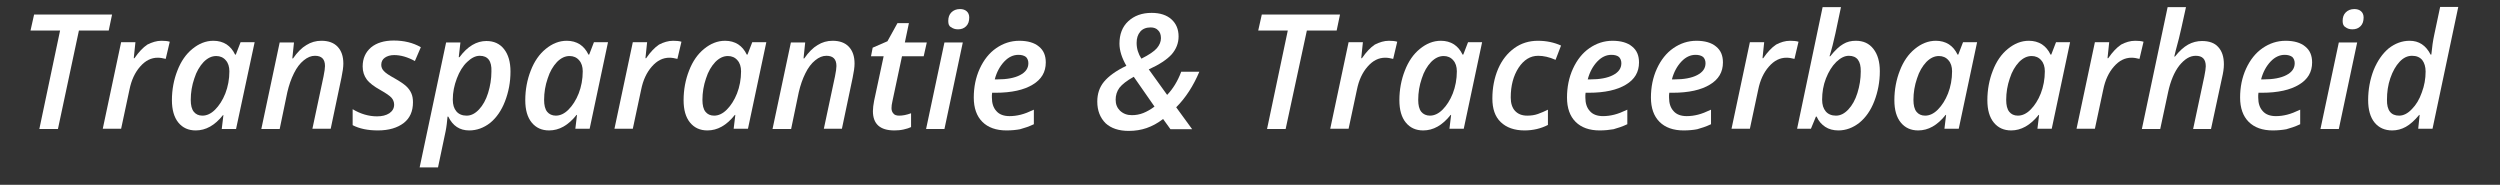 <?xml version="1.0" encoding="UTF-8"?> <svg xmlns="http://www.w3.org/2000/svg" xmlns:xlink="http://www.w3.org/1999/xlink" version="1.1" id="Laag_1" x="0px" y="0px" viewBox="0 0 1048.5 77.5" style="enable-background:new 0 0 1048.5 77.5;" xml:space="preserve"><rect x="0" y="0" width="1048.5" height="77.5" fill="#333333" stroke="none"/> <style type="text/css"> .st0{fill:#FFFFFF;} </style> <g> <path class="st0" d="M24.3,54.1h-7.8l8.7-41.3H12.8l1.5-6.7H47l-1.4,6.7H33.1L24.3,54.1z"></path> <path class="st0" d="M67.7,17.1c1.4,0,2.5,0.1,3.5,0.4l-1.7,7.2c-1.2-0.3-2.3-0.5-3.3-0.5c-2.8,0-5.2,1.2-7.4,3.7s-3.7,5.7-4.5,9.7 l-3.5,16.4h-7.7l7.7-36.3h6l-0.7,6.7h0.3c1.8-2.6,3.6-4.5,5.4-5.7C63.8,17.7,65.7,17.1,67.7,17.1z"></path> <path class="st0" d="M82.1,54.7c-3.1,0-5.5-1.1-7.3-3.3C73,49.2,72.1,46,72.1,42c0-4.4,0.8-8.6,2.3-12.4c1.5-3.9,3.6-6.9,6.3-9.1 c2.7-2.2,5.6-3.4,8.8-3.4c2.1,0,3.9,0.5,5.5,1.5c1.5,1,2.7,2.4,3.6,4.3h0.3l2-5.2h5.9L99,54.1h-6l0.7-5.8h-0.2 C90.1,52.6,86.3,54.7,82.1,54.7z M84.9,48.5c1.8,0,3.6-0.8,5.3-2.5s3.2-4,4.3-6.8c1.1-2.8,1.7-6,1.7-9.3c0-1.9-0.5-3.5-1.5-4.6 c-1-1.2-2.4-1.8-4-1.8c-1.9,0-3.6,0.8-5.3,2.5c-1.6,1.7-3,4-3.9,6.9c-1,2.9-1.5,5.9-1.5,9c0,2.2,0.4,3.9,1.3,5 C82.1,47.9,83.3,48.5,84.9,48.5z"></path> <path class="st0" d="M131,54.1l4.7-22.1c0.4-2,0.6-3.4,0.6-4.3c0-2.9-1.4-4.3-4.2-4.3c-1.6,0-3.1,0.6-4.7,1.9s-2.9,3-4.1,5.4 c-1.2,2.4-2.1,5-2.8,8l-3.2,15.4h-7.7l7.7-36.3h6l-0.7,6.7h0.3c1.8-2.6,3.7-4.5,5.6-5.6c1.9-1.2,4-1.8,6.3-1.8 c2.9,0,5.2,0.8,6.8,2.5c1.6,1.7,2.4,4,2.4,7.1c0,1.5-0.3,3.5-0.8,5.9l-4.5,21.4H131z"></path> <path class="st0" d="M173.2,42.9c0,3.8-1.3,6.7-3.9,8.7c-2.6,2-6.2,3.1-10.8,3.1c-4.2,0-7.7-0.7-10.6-2.2v-6.7c3.3,2,6.8,3,10.2,3 c2.1,0,3.8-0.4,5.2-1.3c1.3-0.9,2-2.1,2-3.6c0-1.1-0.4-2.1-1.1-2.9s-2.3-1.9-4.6-3.2c-2.7-1.5-4.7-3-5.8-4.5 c-1.1-1.5-1.7-3.3-1.7-5.4c0-3.4,1.2-6,3.5-8c2.3-1.9,5.5-2.9,9.5-2.9c4.3,0,8.1,0.9,11.4,2.8l-2.5,5.8c-3.1-1.7-6-2.5-8.7-2.5 c-1.6,0-2.9,0.4-3.9,1.1s-1.5,1.7-1.5,3c0,1,0.4,1.9,1.1,2.6c0.7,0.8,2.2,1.8,4.4,3c2.3,1.3,3.9,2.4,4.9,3.3s1.7,1.9,2.2,3 C173,40.2,173.2,41.5,173.2,42.9z"></path> <path class="st0" d="M196.8,54.7c-4,0-6.9-1.9-8.8-5.8h-0.3c-0.2,2.1-0.4,4.1-0.8,6.1l-3.2,15.2H176l11.1-52.4h6l-0.7,6.2h0.3 c3.4-4.6,7.2-6.8,11.3-6.8c3.1,0,5.6,1.1,7.4,3.4s2.7,5.4,2.7,9.4c0,4.5-0.8,8.6-2.3,12.5c-1.5,3.9-3.6,6.9-6.3,9.1 C202.9,53.6,200,54.7,196.8,54.7z M201.2,23.4c-1.8,0-3.5,0.9-5.3,2.6c-1.8,1.7-3.2,4-4.3,6.9c-1.1,2.9-1.7,5.8-1.7,8.9 c0,2.1,0.5,3.7,1.5,4.9c1,1.2,2.5,1.8,4.3,1.8c1.9,0,3.6-0.9,5.2-2.6c1.6-1.7,2.9-4,3.8-6.9c0.9-2.9,1.4-5.9,1.4-9 C206.3,25.6,204.6,23.4,201.2,23.4z"></path> <path class="st0" d="M230.3,54.7c-3.1,0-5.5-1.1-7.3-3.3c-1.8-2.2-2.7-5.3-2.7-9.4c0-4.4,0.8-8.6,2.3-12.4c1.5-3.9,3.6-6.9,6.3-9.1 c2.7-2.2,5.6-3.4,8.8-3.4c2.1,0,3.9,0.5,5.5,1.5c1.5,1,2.7,2.4,3.6,4.3h0.3l2-5.2h5.9l-7.7,36.3h-6l0.7-5.8h-0.2 C238.3,52.6,234.5,54.7,230.3,54.7z M233.1,48.5c1.8,0,3.6-0.8,5.3-2.5s3.2-4,4.3-6.8c1.1-2.8,1.7-6,1.7-9.3c0-1.9-0.5-3.5-1.5-4.6 c-1-1.2-2.4-1.8-4-1.8c-1.9,0-3.6,0.8-5.3,2.5c-1.6,1.7-3,4-3.9,6.9c-1,2.9-1.5,5.9-1.5,9c0,2.2,0.4,3.9,1.3,5 C230.3,47.9,231.6,48.5,233.1,48.5z"></path> <path class="st0" d="M282.3,17.1c1.4,0,2.5,0.1,3.5,0.4l-1.7,7.2c-1.2-0.3-2.3-0.5-3.3-0.5c-2.8,0-5.2,1.2-7.4,3.7 c-2.2,2.5-3.7,5.7-4.5,9.7l-3.5,16.4h-7.7l7.7-36.3h6l-0.7,6.7h0.3c1.8-2.6,3.6-4.5,5.4-5.7C278.3,17.7,280.3,17.1,282.3,17.1z"></path> <path class="st0" d="M296.7,54.7c-3.1,0-5.5-1.1-7.3-3.3c-1.8-2.2-2.7-5.3-2.7-9.4c0-4.4,0.8-8.6,2.3-12.4c1.5-3.9,3.6-6.9,6.3-9.1 c2.7-2.2,5.6-3.4,8.8-3.4c2.1,0,3.9,0.5,5.5,1.5c1.5,1,2.7,2.4,3.6,4.3h0.3l2-5.2h5.9l-7.7,36.3h-6l0.7-5.8h-0.2 C304.7,52.6,300.9,54.7,296.7,54.7z M299.5,48.5c1.8,0,3.6-0.8,5.3-2.5s3.2-4,4.3-6.8c1.1-2.8,1.7-6,1.7-9.3c0-1.9-0.5-3.5-1.5-4.6 c-1-1.2-2.4-1.8-4-1.8c-1.9,0-3.6,0.8-5.3,2.5c-1.6,1.7-3,4-3.9,6.9c-1,2.9-1.5,5.9-1.5,9c0,2.2,0.4,3.9,1.3,5 C296.7,47.9,297.9,48.5,299.5,48.5z"></path> <path class="st0" d="M345.5,54.1l4.7-22.1c0.4-2,0.6-3.4,0.6-4.3c0-2.9-1.4-4.3-4.2-4.3c-1.6,0-3.1,0.6-4.7,1.9s-2.9,3-4.1,5.4 c-1.2,2.4-2.1,5-2.8,8l-3.2,15.4H324l7.7-36.3h6l-0.7,6.7h0.3c1.8-2.6,3.7-4.5,5.6-5.6c1.9-1.2,4-1.8,6.3-1.8 c2.9,0,5.2,0.8,6.8,2.5c1.6,1.7,2.4,4,2.4,7.1c0,1.5-0.3,3.5-0.8,5.9l-4.5,21.4H345.5z"></path> <path class="st0" d="M377.1,48.5c1.5,0,3.1-0.3,5-1v5.8c-0.8,0.4-1.8,0.7-3.1,1c-1.3,0.3-2.6,0.4-3.9,0.4c-6,0-9-2.7-9-8.1 c0-1.2,0.2-2.7,0.5-4.3l4-18.7h-5.3l0.7-3.6l6.2-2.7l4.2-7.6h4.8l-1.7,8.1h9.2l-1.3,5.8h-9.1l-4,18.8c-0.3,1.2-0.4,2.2-0.4,3 c0,0.9,0.3,1.7,0.8,2.2C375.1,48.2,376,48.5,377.1,48.5z"></path> <path class="st0" d="M396.1,54.1h-7.7l7.7-36.3h7.7L396.1,54.1z M397.7,8.8c0-1.5,0.4-2.7,1.3-3.6c0.9-0.9,2.1-1.4,3.6-1.4 c1.2,0,2.1,0.3,2.8,0.9c0.7,0.6,1.1,1.5,1.1,2.6c0,1.6-0.4,2.8-1.3,3.7c-0.9,0.9-2,1.3-3.4,1.3c-1.2,0-2.1-0.3-2.9-0.9 C398,11,397.7,10.1,397.7,8.8z"></path> <path class="st0" d="M422.1,54.7c-4.3,0-7.7-1.2-10.1-3.6c-2.4-2.4-3.6-5.8-3.6-10.2c0-4.3,0.8-8.4,2.5-12.1c1.7-3.7,4-6.6,6.9-8.6 c2.9-2,6.1-3.1,9.7-3.1c3.5,0,6.3,0.8,8.2,2.4c2,1.6,2.9,3.8,2.9,6.7c0,4-1.8,7.1-5.5,9.3c-3.6,2.2-8.8,3.4-15.6,3.4h-1.4l-0.1,1v1 c0,2.4,0.6,4.3,1.9,5.7c1.2,1.4,3.1,2.1,5.5,2.1c1.6,0,3.1-0.2,4.7-0.6c1.6-0.4,3.4-1.1,5.5-2.1v6.1c-2.1,1-4,1.6-5.8,2.1 C426.2,54.5,424.3,54.7,422.1,54.7z M427.1,23c-2.1,0-4.1,0.9-5.9,2.8c-1.8,1.9-3.2,4.4-4,7.5h1c4.1,0,7.3-0.6,9.6-1.8 c2.3-1.2,3.5-2.8,3.5-5c0-1.1-0.4-2-1-2.6C429.5,23.3,428.5,23,427.1,23z"></path> <path class="st0" d="M460.2,42.6c0-3.2,0.9-6,2.8-8.3c1.9-2.3,5-4.6,9.4-6.7c-1.9-3.3-2.9-6.4-2.9-9.3c0-3.9,1.2-7.1,3.7-9.4 c2.5-2.3,5.7-3.5,9.8-3.5c3.5,0,6.3,0.9,8.3,2.7c2,1.8,3,4.2,3,7.2c0,2.8-1,5.3-2.9,7.5c-2,2.2-5.2,4.3-9.6,6.3l7.7,10.7 c2.4-2.5,4.4-5.7,5.9-9.7h7.6c-2.5,5.9-5.7,10.9-9.7,14.9l6.7,9.2h-9.1l-3.1-4.3c-2.3,1.8-4.6,3-6.9,3.8c-2.3,0.8-4.8,1.2-7.5,1.2 c-4.2,0-7.4-1.1-9.7-3.2C461.4,49.4,460.2,46.4,460.2,42.6z M474.7,48.3c1.7,0,3.3-0.3,4.8-0.9c1.5-0.6,3.1-1.5,4.7-2.7l-8.7-12.5 c-2.9,1.6-4.9,3.2-6,4.6c-1.1,1.5-1.6,3.2-1.6,5c0,1.9,0.6,3.4,1.8,4.6C471.1,47.7,472.7,48.3,474.7,48.3z M482.6,11.5 c-1.9,0-3.4,0.6-4.4,1.8s-1.5,2.7-1.5,4.7c0,2.4,0.7,4.6,2,6.6c3.2-1.6,5.4-3.1,6.5-4.4c1.1-1.3,1.7-2.7,1.7-4.2 c0-1.4-0.4-2.6-1.2-3.3C485,11.9,483.9,11.5,482.6,11.5z"></path> <path class="st0" d="M539.2,54.1h-7.8l8.7-41.3h-12.4l1.5-6.7h32.8l-1.4,6.7h-12.5L539.2,54.1z"></path> <path class="st0" d="M582.5,17.1c1.4,0,2.5,0.1,3.5,0.4l-1.7,7.2c-1.2-0.3-2.3-0.5-3.3-0.5c-2.8,0-5.2,1.2-7.4,3.7 c-2.2,2.5-3.7,5.7-4.5,9.7l-3.5,16.4h-7.7l7.7-36.3h6l-0.7,6.7h0.3c1.8-2.6,3.6-4.5,5.4-5.7C578.6,17.7,580.5,17.1,582.5,17.1z"></path> <path class="st0" d="M596.9,54.7c-3.1,0-5.5-1.1-7.3-3.3c-1.8-2.2-2.7-5.3-2.7-9.4c0-4.4,0.8-8.6,2.3-12.4c1.5-3.9,3.6-6.9,6.3-9.1 c2.7-2.2,5.6-3.4,8.8-3.4c2.1,0,3.9,0.5,5.5,1.5c1.5,1,2.7,2.4,3.6,4.3h0.3l2-5.2h5.9l-7.7,36.3h-6l0.7-5.8h-0.2 C604.9,52.6,601.1,54.7,596.9,54.7z M599.7,48.5c1.8,0,3.6-0.8,5.3-2.5s3.2-4,4.3-6.8c1.1-2.8,1.7-6,1.7-9.3c0-1.9-0.5-3.5-1.5-4.6 c-1-1.2-2.4-1.8-4-1.8c-1.9,0-3.6,0.8-5.3,2.5c-1.6,1.7-3,4-3.9,6.9c-1,2.9-1.5,5.9-1.5,9c0,2.2,0.4,3.9,1.3,5 C596.9,47.9,598.2,48.5,599.7,48.5z"></path> <path class="st0" d="M639.4,54.7c-4.3,0-7.6-1.2-10-3.5s-3.5-5.6-3.5-9.9c0-4.5,0.8-8.6,2.4-12.4c1.6-3.7,3.9-6.6,6.8-8.7 c2.9-2.1,6.2-3.1,9.9-3.1c3.6,0,6.8,0.7,9.7,2l-2.3,6c-2.7-1.2-5.1-1.7-7.3-1.7c-3.3,0-6,1.7-8.2,5c-2.2,3.4-3.3,7.5-3.3,12.5 c0,2.4,0.6,4.3,1.8,5.6s2.9,2,5.1,2c1.6,0,3.1-0.2,4.5-0.7s2.8-1.1,4.2-1.8v6.4C646.3,53.9,643,54.7,639.4,54.7z"></path> <path class="st0" d="M670.9,54.7c-4.3,0-7.7-1.2-10.1-3.6c-2.4-2.4-3.6-5.8-3.6-10.2c0-4.3,0.8-8.4,2.5-12.1c1.7-3.7,4-6.6,6.9-8.6 c2.9-2,6.1-3.1,9.7-3.1c3.5,0,6.3,0.8,8.2,2.4c2,1.6,2.9,3.8,2.9,6.7c0,4-1.8,7.1-5.5,9.3c-3.6,2.2-8.8,3.4-15.6,3.4H665l-0.1,1v1 c0,2.4,0.6,4.3,1.9,5.7c1.2,1.4,3.1,2.1,5.5,2.1c1.6,0,3.1-0.2,4.7-0.6c1.6-0.4,3.4-1.1,5.5-2.1v6.1c-2.1,1-4,1.6-5.8,2.1 C675,54.5,673,54.7,670.9,54.7z M675.8,23c-2.1,0-4.1,0.9-5.9,2.8c-1.8,1.9-3.2,4.4-4,7.5h1c4.1,0,7.3-0.6,9.6-1.8 c2.3-1.2,3.5-2.8,3.5-5c0-1.1-0.4-2-1-2.6C678.3,23.3,677.2,23,675.8,23z"></path> <path class="st0" d="M706.1,54.7c-4.3,0-7.7-1.2-10.1-3.6c-2.4-2.4-3.6-5.8-3.6-10.2c0-4.3,0.8-8.4,2.5-12.1c1.7-3.7,4-6.6,6.9-8.6 c2.9-2,6.1-3.1,9.7-3.1c3.5,0,6.3,0.8,8.2,2.4c2,1.6,2.9,3.8,2.9,6.7c0,4-1.8,7.1-5.5,9.3c-3.6,2.2-8.8,3.4-15.6,3.4h-1.4l-0.1,1v1 c0,2.4,0.6,4.3,1.9,5.7c1.2,1.4,3.1,2.1,5.5,2.1c1.6,0,3.1-0.2,4.7-0.6c1.6-0.4,3.4-1.1,5.5-2.1v6.1c-2.1,1-4,1.6-5.8,2.1 C710.3,54.5,708.3,54.7,706.1,54.7z M711.1,23c-2.1,0-4.1,0.9-5.9,2.8c-1.8,1.9-3.2,4.4-4,7.5h1c4.1,0,7.3-0.6,9.6-1.8 c2.3-1.2,3.5-2.8,3.5-5c0-1.1-0.4-2-1-2.6C713.5,23.3,712.5,23,711.1,23z"></path> <path class="st0" d="M750.8,17.1c1.4,0,2.5,0.1,3.5,0.4l-1.7,7.2c-1.2-0.3-2.3-0.5-3.3-0.5c-2.8,0-5.2,1.2-7.4,3.7 c-2.2,2.5-3.7,5.7-4.5,9.7l-3.5,16.4h-7.7l7.7-36.3h6l-0.7,6.7h0.3c1.8-2.6,3.6-4.5,5.4-5.7C746.8,17.7,748.7,17.1,750.8,17.1z"></path> <path class="st0" d="M771,54.7c-2.1,0-4-0.5-5.5-1.5c-1.5-1-2.8-2.4-3.6-4.3h-0.3l-2.1,5.1h-5.8L764.4,3h7.7l-2.3,10.9 c-0.3,1.4-0.7,3.1-1.2,5.1s-1,3.6-1.3,4.6h0.3c2-2.5,3.8-4.2,5.4-5.1c1.6-1,3.4-1.4,5.3-1.4c3.2,0,5.6,1.1,7.4,3.4s2.7,5.4,2.7,9.4 c0,4.4-0.8,8.6-2.3,12.5c-1.5,3.9-3.6,6.9-6.3,9.1C777.1,53.6,774.2,54.7,771,54.7z M775.4,23.4c-1.8,0-3.5,0.9-5.3,2.6 c-1.8,1.8-3.2,4.1-4.3,6.9s-1.6,5.8-1.6,8.9c0,2.1,0.5,3.7,1.5,4.9c1,1.2,2.5,1.8,4.3,1.8c1.9,0,3.6-0.9,5.2-2.6 c1.6-1.7,2.9-4,3.8-6.9c0.9-2.9,1.4-5.9,1.4-9C780.5,25.6,778.8,23.4,775.4,23.4z"></path> <path class="st0" d="M804.5,54.7c-3.1,0-5.5-1.1-7.3-3.3c-1.8-2.2-2.7-5.3-2.7-9.4c0-4.4,0.8-8.6,2.3-12.4c1.5-3.9,3.6-6.9,6.3-9.1 c2.7-2.2,5.6-3.4,8.8-3.4c2.1,0,3.9,0.5,5.5,1.5c1.5,1,2.7,2.4,3.6,4.3h0.3l2-5.2h5.9l-7.7,36.3h-6l0.7-5.8H816 C812.5,52.6,808.7,54.7,804.5,54.7z M807.4,48.5c1.8,0,3.6-0.8,5.3-2.5s3.2-4,4.3-6.8c1.1-2.8,1.7-6,1.7-9.3c0-1.9-0.5-3.5-1.5-4.6 c-1-1.2-2.4-1.8-4-1.8c-1.9,0-3.6,0.8-5.3,2.5c-1.6,1.7-3,4-3.9,6.9c-1,2.9-1.5,5.9-1.5,9c0,2.2,0.4,3.9,1.3,5 C804.6,47.9,805.8,48.5,807.4,48.5z"></path> <path class="st0" d="M843.5,54.7c-3.1,0-5.5-1.1-7.3-3.3c-1.8-2.2-2.7-5.3-2.7-9.4c0-4.4,0.8-8.6,2.3-12.4c1.5-3.9,3.6-6.9,6.3-9.1 c2.7-2.2,5.6-3.4,8.8-3.4c2.1,0,3.9,0.5,5.5,1.5c1.5,1,2.7,2.4,3.6,4.3h0.3l2-5.2h5.9l-7.7,36.3h-6l0.7-5.8h-0.2 C851.5,52.6,847.6,54.7,843.5,54.7z M846.3,48.5c1.8,0,3.6-0.8,5.3-2.5s3.2-4,4.3-6.8c1.1-2.8,1.7-6,1.7-9.3c0-1.9-0.5-3.5-1.5-4.6 c-1-1.2-2.4-1.8-4-1.8c-1.9,0-3.6,0.8-5.3,2.5c-1.6,1.7-3,4-3.9,6.9c-1,2.9-1.5,5.9-1.5,9c0,2.2,0.4,3.9,1.3,5 C843.5,47.9,844.7,48.5,846.3,48.5z"></path> <path class="st0" d="M895.5,17.1c1.4,0,2.5,0.1,3.5,0.4l-1.7,7.2c-1.2-0.3-2.3-0.5-3.3-0.5c-2.8,0-5.2,1.2-7.4,3.7 c-2.2,2.5-3.7,5.7-4.5,9.7l-3.5,16.4h-7.7l7.7-36.3h6l-0.7,6.7h0.3c1.8-2.6,3.6-4.5,5.4-5.7C891.5,17.7,893.4,17.1,895.5,17.1z"></path> <path class="st0" d="M919.8,54.1l4.7-22.1c0.4-2,0.6-3.4,0.6-4.2c0-3-1.4-4.4-4.2-4.4c-2.5,0-4.7,1.4-6.9,4.1 c-2.1,2.7-3.7,6.5-4.7,11.2L906,54.1h-7.7L909.1,3h7.7l-1.9,8.6c-0.6,2.8-1.4,6-2.4,9.6l-0.6,2.5h0.3c1.8-2.3,3.7-4,5.5-5 c1.8-1,3.8-1.5,5.8-1.5c3,0,5.3,0.8,6.8,2.5c1.6,1.7,2.4,4.1,2.4,7.3c0,1.7-0.3,3.6-0.8,5.7l-4.6,21.4H919.8z"></path> <path class="st0" d="M953.2,54.7c-4.3,0-7.7-1.2-10.1-3.6c-2.4-2.4-3.6-5.8-3.6-10.2c0-4.3,0.8-8.4,2.5-12.1c1.7-3.7,4-6.6,6.9-8.6 c2.9-2,6.1-3.1,9.7-3.1c3.5,0,6.3,0.8,8.2,2.4c2,1.6,2.9,3.8,2.9,6.7c0,4-1.8,7.1-5.5,9.3c-3.6,2.2-8.8,3.4-15.6,3.4h-1.4l-0.1,1v1 c0,2.4,0.6,4.3,1.9,5.7c1.2,1.4,3.1,2.1,5.5,2.1c1.6,0,3.1-0.2,4.7-0.6c1.6-0.4,3.4-1.1,5.5-2.1v6.1c-2.1,1-4,1.6-5.8,2.1 C957.3,54.5,955.3,54.7,953.2,54.7z M958.2,23c-2.1,0-4.1,0.9-5.9,2.8c-1.8,1.9-3.2,4.4-4,7.5h1c4.1,0,7.3-0.6,9.6-1.8 c2.3-1.2,3.5-2.8,3.5-5c0-1.1-0.4-2-1-2.6C960.6,23.3,959.5,23,958.2,23z"></path> <path class="st0" d="M980.9,54.1h-7.7l7.7-36.3h7.7L980.9,54.1z M982.5,8.8c0-1.5,0.4-2.7,1.3-3.6c0.9-0.9,2.1-1.4,3.6-1.4 c1.2,0,2.1,0.3,2.8,0.9c0.7,0.6,1.1,1.5,1.1,2.6c0,1.6-0.4,2.8-1.3,3.7c-0.9,0.9-2,1.3-3.4,1.3c-1.2,0-2.1-0.3-2.9-0.9 C982.9,11,982.5,10.1,982.5,8.8z"></path> <path class="st0" d="M1010.6,17.1c3.9,0,6.8,1.9,8.8,5.8h0.3c0.3-3.2,0.7-5.9,1.2-8.2l2.5-11.8h7.6l-10.8,51.1h-6l0.6-5.8h-0.2 c-1.9,2.3-3.8,4-5.6,5c-1.8,1-3.7,1.5-5.7,1.5c-3.1,0-5.6-1.1-7.4-3.3c-1.8-2.2-2.7-5.4-2.7-9.4c0-4.5,0.8-8.7,2.3-12.6 c1.6-3.9,3.7-6.9,6.3-9.1C1004.5,18.2,1007.4,17.1,1010.6,17.1z M1006.2,48.5c1.8,0,3.6-0.9,5.3-2.7c1.8-1.8,3.2-4.1,4.2-7 c1.1-2.9,1.6-5.8,1.6-8.8c0-2-0.5-3.6-1.4-4.8c-1-1.2-2.4-1.8-4.3-1.8c-1.9,0-3.6,0.8-5.2,2.5s-2.9,4-3.9,6.9c-1,2.9-1.4,5.9-1.4,9 C1001,46.3,1002.8,48.5,1006.2,48.5z"></path> </g> </svg> 